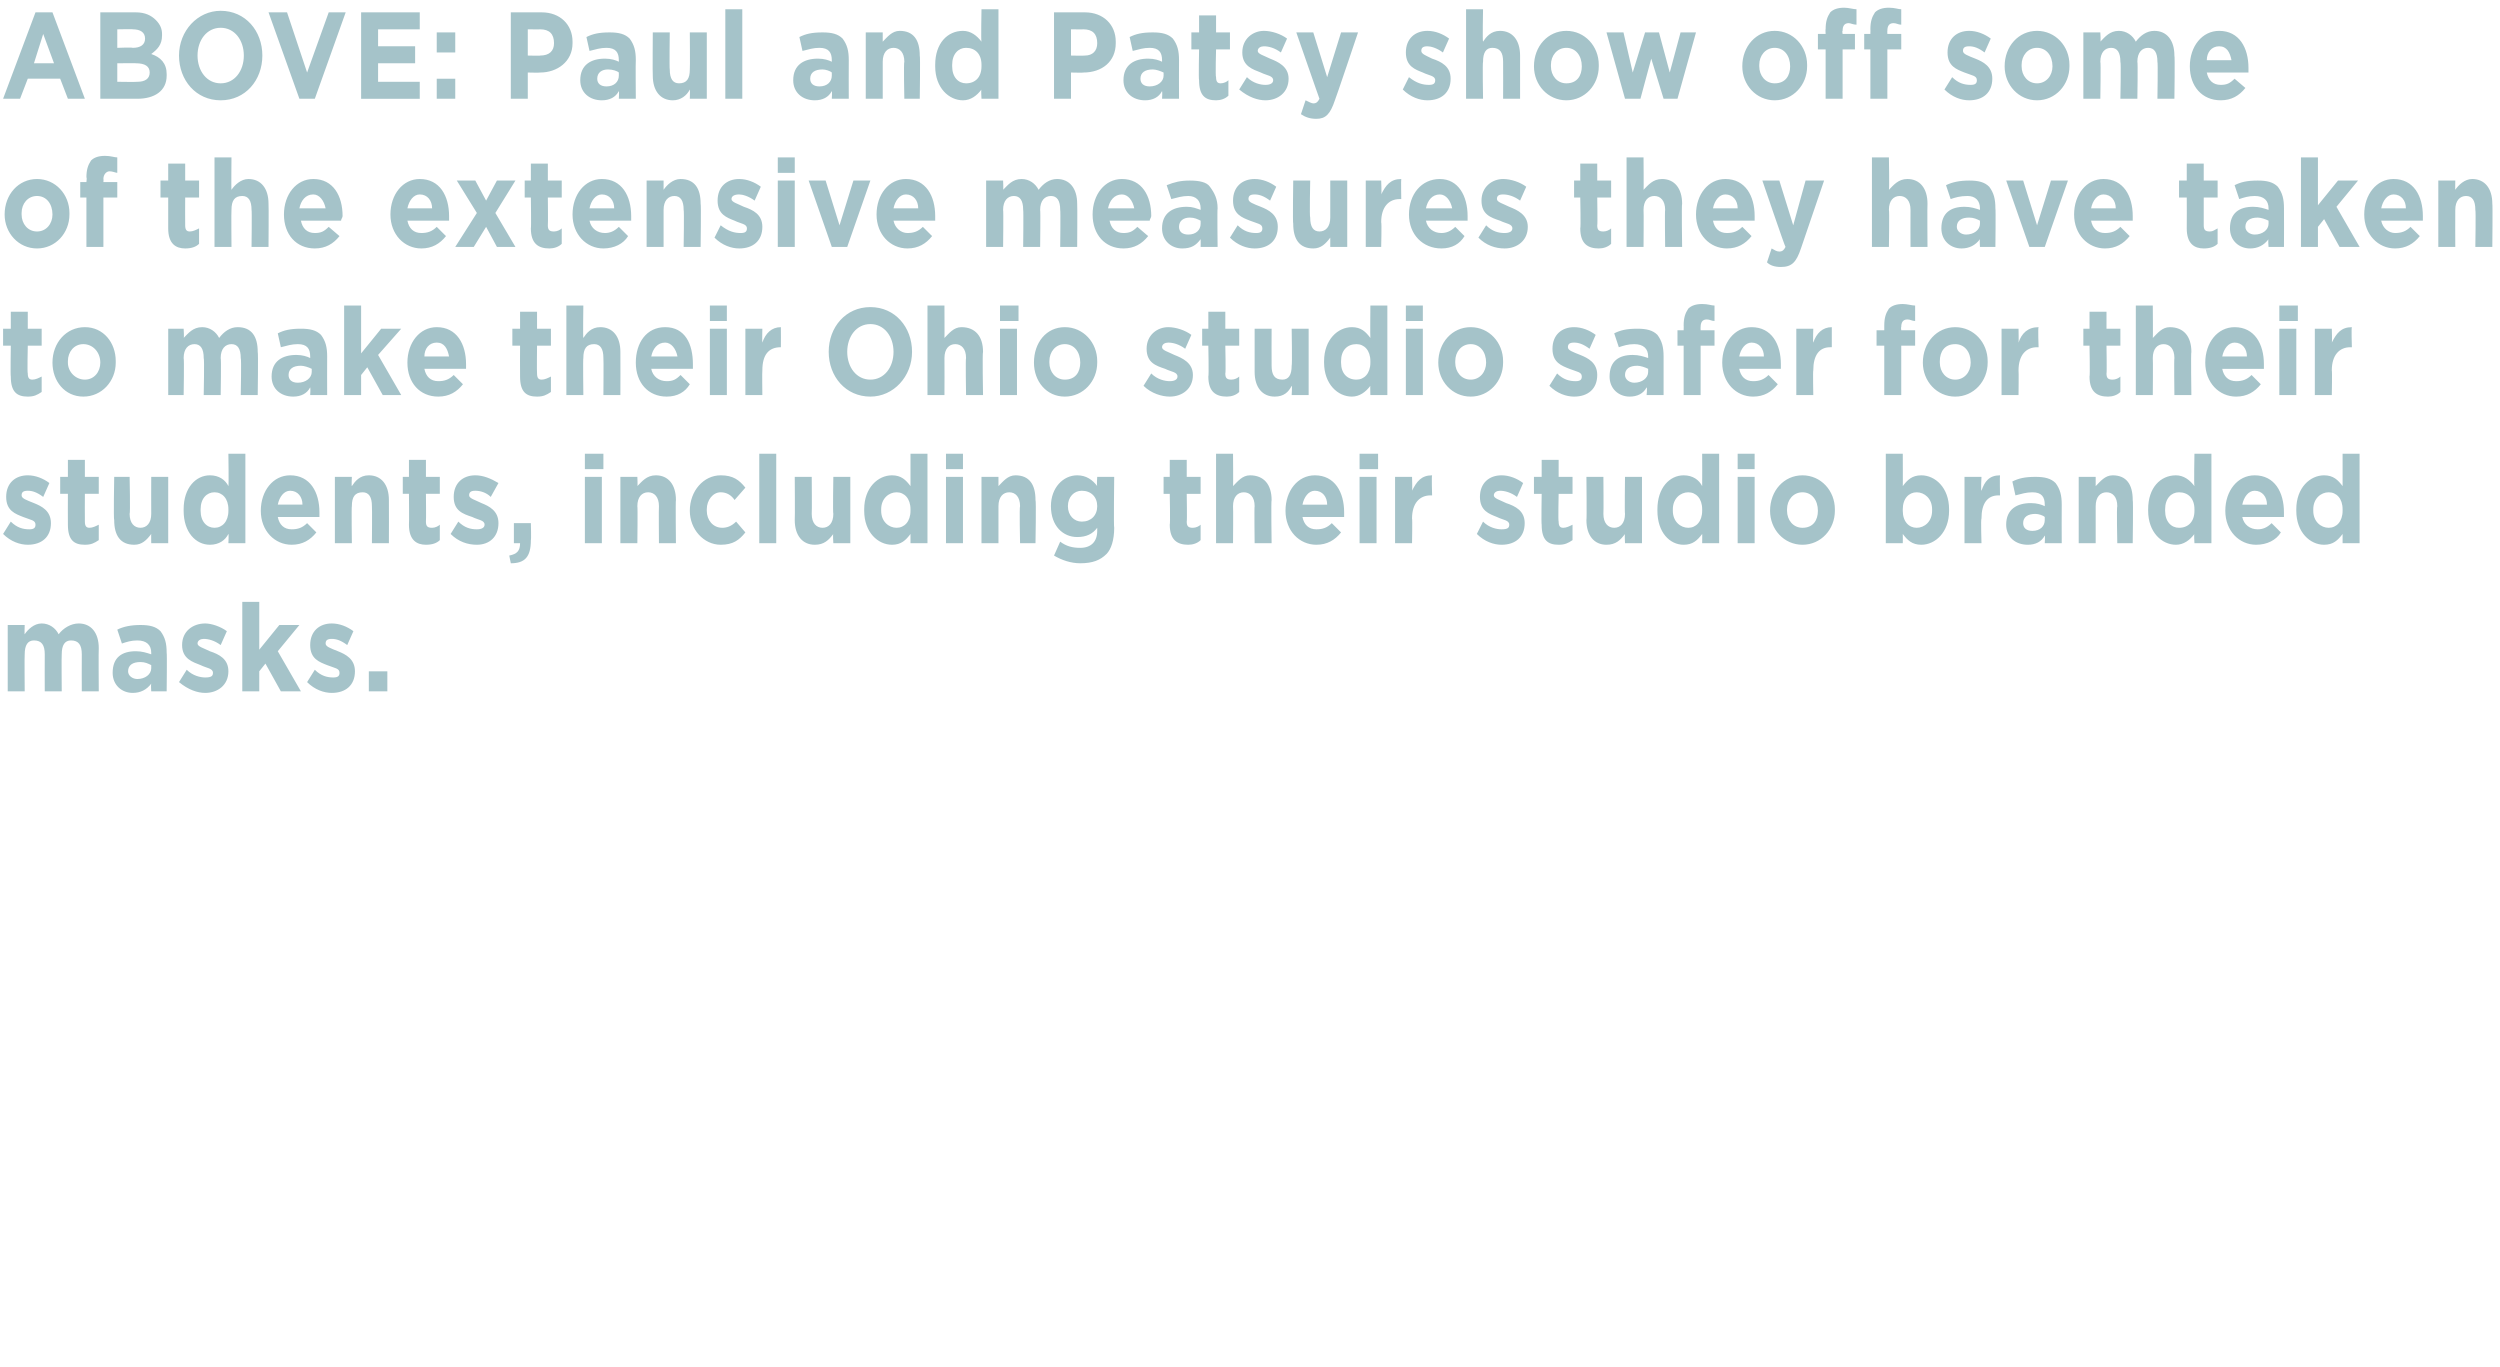 <svg xmlns="http://www.w3.org/2000/svg" version="1.1" width="162px" height="88.6px" viewBox="0 0 162 88.6"><desc>ABOVE: Paul and Patsy show off some of the extensive measures they have taken to make their Ohio studio safer for the</desc><defs/><g id="Polygon85589"><path d="m.5 40.5l1.1 0c0 0-.02.62 0 .6c.2-.3.6-.7 1.1-.7c.5 0 .9.3 1.1.7c.3-.4.8-.7 1.3-.7c.8 0 1.3.6 1.3 1.6c-.02.01 0 2.8 0 2.8l-1.1 0c0 0-.01-2.39 0-2.4c0-.6-.2-.9-.7-.9c-.4 0-.6.3-.6.9c-.02.01 0 2.4 0 2.4l-1.1 0c0 0-.01-2.39 0-2.4c0-.6-.2-.9-.7-.9c-.4 0-.6.3-.6.9c-.02.01 0 2.4 0 2.4l-1.1 0l0-4.3zm6.8 3.1c0 0 0 0 0 0c0-1 .6-1.4 1.5-1.4c.4 0 .7.1 1 .2c0 0 0-.1 0-.1c0-.5-.3-.8-.9-.8c-.4 0-.7.1-1 .2c0 0-.3-.9-.3-.9c.4-.2.9-.3 1.5-.3c.6 0 1 .1 1.3.4c.3.4.4.8.4 1.4c.03.01 0 2.5 0 2.5l-1 0c0 0-.03-.46 0-.5c-.3.4-.7.6-1.2.6c-.7 0-1.3-.5-1.3-1.3zm2.5-.3c0 0 0-.2 0-.2c-.2-.1-.4-.2-.7-.2c-.5 0-.8.2-.8.6c0 0 0 0 0 0c0 .3.3.5.6.5c.5 0 .9-.3.9-.7zm1.8.9c0 0 .5-.8.5-.8c.4.4.9.5 1.2.5c.4 0 .5-.1.5-.3c0 0 0 0 0 0c0-.3-.4-.3-.8-.5c-.5-.2-1.2-.4-1.2-1.3c0 0 0 0 0 0c0-.9.7-1.4 1.5-1.4c.4 0 1 .2 1.4.5c0 0-.4.9-.4.9c-.4-.3-.8-.4-1.1-.4c-.2 0-.4.1-.4.3c0 0 0 0 0 0c0 .2.4.3.8.5c.6.2 1.2.5 1.2 1.3c0 0 0 0 0 0c0 .9-.7 1.4-1.5 1.4c-.5 0-1.1-.2-1.7-.7zm4.1-5.2l1.1 0l0 3.1l1.3-1.6l1.3 0l-1.4 1.7l1.5 2.6l-1.3 0l-1-1.8l-.4.5l0 1.3l-1.1 0l0-5.8zm4.2 5.2c0 0 .5-.8.5-.8c.4.4.8.5 1.2.5c.3 0 .4-.1.4-.3c0 0 0 0 0 0c0-.3-.3-.3-.8-.5c-.5-.2-1.1-.4-1.1-1.3c0 0 0 0 0 0c0-.9.6-1.4 1.4-1.4c.5 0 1 .2 1.4.5c0 0-.4.9-.4.9c-.4-.3-.7-.4-1-.4c-.3 0-.4.1-.4.3c0 0 0 0 0 0c0 .2.3.3.8.5c.5.2 1.1.5 1.1 1.3c0 0 0 0 0 0c0 .9-.6 1.4-1.5 1.4c-.5 0-1.1-.2-1.6-.7zm4-.7l1.2 0l0 1.3l-1.2 0l0-1.3z" stroke="none" fill="#a5c3c9"/></g><g id="Polygon85588"><path d="m.2 34.6c0 0 .5-.8.5-.8c.4.4.8.5 1.2.5c.3 0 .4-.1.4-.3c0 0 0 0 0 0c0-.3-.3-.3-.8-.5c-.5-.2-1.1-.4-1.1-1.3c0 0 0 0 0 0c0-.9.6-1.4 1.4-1.4c.5 0 1 .2 1.4.5c0 0-.4.9-.4.9c-.4-.3-.7-.4-1-.4c-.3 0-.4.1-.4.3c0 0 0 0 0 0c0 .2.3.3.8.5c.5.2 1.1.5 1.1 1.3c0 0 0 0 0 0c0 .9-.6 1.4-1.5 1.4c-.5 0-1.1-.2-1.6-.7zm4.2-.6c-.01-.02 0-2 0-2l-.5 0l0-1.1l.5 0l0-1.1l1.1 0l0 1.1l.9 0l0 1.1l-.9 0c0 0-.01 1.78 0 1.8c0 .3.1.4.3.4c.2 0 .4-.1.6-.2c0 0 0 1 0 1c-.3.2-.5.3-.9.3c-.7 0-1.1-.3-1.1-1.3zm3-.3c-.05-.01 0-2.8 0-2.8l1 0c0 0 .05 2.4 0 2.4c0 .6.3.9.7.9c.4 0 .7-.3.7-.9c-.01 0 0-2.4 0-2.4l1.1 0l0 4.3l-1.1 0c0 0-.01-.61 0-.6c-.3.4-.6.7-1.1.7c-.9 0-1.3-.6-1.3-1.6zm4.5-.6c0 0 0-.1 0-.1c0-1.4.8-2.2 1.7-2.2c.6 0 1 .3 1.2.7c.03-.03 0-2.1 0-2.1l1.1 0l0 5.8l-1.1 0c0 0 .03-.62 0-.6c-.2.4-.6.7-1.2.7c-.9 0-1.7-.8-1.7-2.2zm2.9 0c0 0 0-.1 0-.1c0-.7-.4-1.1-.9-1.1c-.5 0-.9.4-.9 1.1c0 0 0 .1 0 .1c0 .7.4 1.1.9 1.1c.5 0 .9-.4.9-1.1zm2.1 0c0 0 0 0 0 0c0-1.3.8-2.3 1.9-2.3c1.3 0 1.9 1.1 1.9 2.4c0 .1 0 .2 0 .3c0 0-2.7 0-2.7 0c.1.5.4.8.9.8c.4 0 .7-.1 1-.4c0 0 .6.6.6.6c-.4.5-.9.8-1.6.8c-1.1 0-2-.9-2-2.2zm2.7-.4c0-.5-.3-.9-.8-.9c-.4 0-.7.4-.8.9c0 0 1.6 0 1.6 0zm2.1-1.8l1.1 0c0 0-.03.62 0 .6c.2-.3.5-.7 1.1-.7c.8 0 1.3.6 1.3 1.6c.01.02 0 2.8 0 2.8l-1.1 0c0 0 .02-2.39 0-2.4c0-.6-.2-.9-.6-.9c-.5 0-.7.3-.7.9c-.03.01 0 2.4 0 2.4l-1.1 0l0-4.3zm4.8 3.1c.02-.02 0-2 0-2l-.4 0l0-1.1l.4 0l0-1.1l1.1 0l0 1.1l.9 0l0 1.1l-.9 0c0 0 .02 1.78 0 1.8c0 .3.1.4.4.4c.2 0 .4-.1.5-.2c0 0 0 1 0 1c-.2.2-.5.3-.9.3c-.6 0-1.1-.3-1.1-1.3zm2.7.6c0 0 .5-.8.5-.8c.4.4.8.5 1.2.5c.3 0 .5-.1.5-.3c0 0 0 0 0 0c0-.3-.4-.3-.8-.5c-.6-.2-1.2-.4-1.2-1.3c0 0 0 0 0 0c0-.9.6-1.4 1.4-1.4c.5 0 1 .2 1.5.5c0 0-.5.9-.5.9c-.3-.3-.7-.4-1-.4c-.3 0-.4.1-.4.3c0 0 0 0 0 0c0 .2.4.3.8.5c.5.2 1.1.5 1.1 1.3c0 0 0 0 0 0c0 .9-.6 1.4-1.4 1.4c-.6 0-1.2-.2-1.7-.7zm3.8 1.4c.5-.1.7-.3.7-.8c.01 0-.4 0-.4 0l0-1.3l1.1 0c0 0 .03 1.1 0 1.1c0 1.1-.4 1.5-1.3 1.5c0 0-.1-.5-.1-.5zm4.9-6.6l1.2 0l0 1l-1.2 0l0-1zm0 1.5l1.1 0l0 4.3l-1.1 0l0-4.3zm2.3 0l1.1 0c0 0 .03.62 0 .6c.3-.3.6-.7 1.2-.7c.8 0 1.3.6 1.3 1.6c-.03.02 0 2.8 0 2.8l-1.1 0c0 0-.02-2.39 0-2.4c0-.6-.3-.9-.7-.9c-.4 0-.7.3-.7.9c.03.01 0 2.4 0 2.4l-1.1 0l0-4.3zm4.5 2.2c0 0 0 0 0 0c0-1.3.9-2.3 2-2.3c.8 0 1.2.3 1.6.8c0 0-.7.8-.7.8c-.2-.3-.5-.5-.9-.5c-.5 0-.9.5-.9 1.1c0 0 0 .1 0 .1c0 .6.4 1.1 1 1.1c.3 0 .6-.1.9-.4c0 0 .6.7.6.7c-.4.5-.8.8-1.6.8c-1.1 0-2-1-2-2.2zm4.5-3.7l1.1 0l0 5.8l-1.1 0l0-5.8zm2.3 4.3c.02-.01 0-2.8 0-2.8l1.1 0c0 0 .02 2.4 0 2.4c0 .6.3.9.7.9c.4 0 .7-.3.7-.9c-.04 0 0-2.4 0-2.4l1.1 0l0 4.3l-1.1 0c0 0-.04-.61 0-.6c-.3.4-.6.7-1.2.7c-.8 0-1.3-.6-1.3-1.6zm4.5-.6c0 0 0-.1 0-.1c0-1.4.9-2.2 1.8-2.2c.6 0 .9.3 1.2.7c0-.03 0-2.1 0-2.1l1.1 0l0 5.8l-1.1 0c0 0 0-.62 0-.6c-.3.4-.6.7-1.2.7c-.9 0-1.8-.8-1.8-2.2zm3 0c0 0 0-.1 0-.1c0-.7-.4-1.1-.9-1.1c-.5 0-1 .4-1 1.1c0 0 0 .1 0 .1c0 .7.5 1.1 1 1.1c.5 0 .9-.4.9-1.1zm2.3-3.7l1.1 0l0 1l-1.1 0l0-1zm0 1.5l1.1 0l0 4.3l-1.1 0l0-4.3zm2.3 0l1.1 0c0 0 0 .62 0 .6c.3-.3.6-.7 1.1-.7c.9 0 1.3.6 1.3 1.6c.05.02 0 2.8 0 2.8l-1 0c0 0-.05-2.39 0-2.4c0-.6-.3-.9-.7-.9c-.4 0-.7.3-.7.9c0 .01 0 2.4 0 2.4l-1.1 0l0-4.3zm4.7 5.1c0 0 .4-.9.4-.9c.4.3.8.4 1.3.4c.7 0 1.1-.4 1.1-1.1c0 0 0-.2 0-.2c-.3.4-.7.6-1.3.6c-.9 0-1.7-.7-1.7-2c0 0 0 0 0 0c0-1.2.8-2 1.7-2c.6 0 1 .3 1.3.7c-.04-.03 0-.6 0-.6l1.1 0c0 0-.04 3.33 0 3.3c0 .8-.2 1.4-.5 1.7c-.4.4-.9.6-1.7.6c-.6 0-1.2-.2-1.7-.5zm2.8-3.2c0 0 0 0 0 0c0-.6-.4-1-1-1c-.5 0-.9.4-.9 1c0 0 0 0 0 0c0 .6.4 1 .9 1c.6 0 1-.4 1-1zm4.7 1.2c.04-.02 0-2 0-2l-.4 0l0-1.1l.4 0l0-1.1l1.1 0l0 1.1l.9 0l0 1.1l-.9 0c0 0 .03 1.78 0 1.8c0 .3.1.4.4.4c.2 0 .4-.1.5-.2c0 0 0 1 0 1c-.2.2-.5.3-.8.3c-.7 0-1.2-.3-1.2-1.3zm3-4.6l1.1 0c0 0 .02 2.12 0 2.1c.3-.3.6-.7 1.1-.7c.9 0 1.4.6 1.4 1.6c-.04.02 0 2.8 0 2.8l-1.1 0c0 0-.03-2.39 0-2.4c0-.6-.3-.9-.7-.9c-.4 0-.7.3-.7.9c.02.01 0 2.4 0 2.4l-1.1 0l0-5.8zm4.5 3.7c0 0 0 0 0 0c0-1.3.8-2.3 1.9-2.3c1.3 0 1.9 1.1 1.9 2.4c0 .1 0 .2 0 .3c0 0-2.7 0-2.7 0c.1.5.4.8.9.8c.4 0 .7-.1 1-.4c0 0 .6.6.6.6c-.4.5-.9.8-1.6.8c-1.1 0-2-.9-2-2.2zm2.7-.4c0-.5-.3-.9-.8-.9c-.4 0-.7.4-.8.9c0 0 1.6 0 1.6 0zm2.1-3.3l1.2 0l0 1l-1.2 0l0-1zm0 1.5l1.1 0l0 4.3l-1.1 0l0-4.3zm2.3 0l1.1 0c0 0 .03.88 0 .9c.3-.6.6-1 1.3-1c-.04.03 0 1.3 0 1.3c0 0-.1 0-.1 0c-.7 0-1.2.5-1.2 1.5c.03.02 0 1.6 0 1.6l-1.1 0l0-4.3zm5.3 3.7c0 0 .4-.8.4-.8c.4.4.9.5 1.2.5c.4 0 .5-.1.5-.3c0 0 0 0 0 0c0-.3-.4-.3-.8-.5c-.5-.2-1.1-.4-1.1-1.3c0 0 0 0 0 0c0-.9.6-1.4 1.4-1.4c.5 0 1 .2 1.4.5c0 0-.4.9-.4.9c-.4-.3-.8-.4-1.1-.4c-.2 0-.4.1-.4.3c0 0 0 0 0 0c0 .2.4.3.8.5c.6.2 1.2.5 1.2 1.3c0 0 0 0 0 0c0 .9-.6 1.4-1.5 1.4c-.5 0-1.1-.2-1.6-.7zm4.2-.6c-.03-.02 0-2 0-2l-.5 0l0-1.1l.5 0l0-1.1l1.1 0l0 1.1l.9 0l0 1.1l-.9 0c0 0-.04 1.78 0 1.8c0 .3.1.4.3.4c.2 0 .4-.1.6-.2c0 0 0 1 0 1c-.3.2-.5.3-.9.3c-.7 0-1.1-.3-1.1-1.3zm2.9-.3c.03-.01 0-2.8 0-2.8l1.1 0c0 0 .02 2.4 0 2.4c0 .6.3.9.7.9c.4 0 .7-.3.7-.9c-.03 0 0-2.4 0-2.4l1.1 0l0 4.3l-1.1 0c0 0-.03-.61 0-.6c-.3.4-.6.7-1.2.7c-.8 0-1.3-.6-1.3-1.6zm4.6-.6c0 0 0-.1 0-.1c0-1.4.8-2.2 1.7-2.2c.6 0 1 .3 1.2.7c.01-.03 0-2.1 0-2.1l1.1 0l0 5.8l-1.1 0c0 0 .01-.62 0-.6c-.3.4-.6.7-1.2.7c-.9 0-1.7-.8-1.7-2.2zm2.9 0c0 0 0-.1 0-.1c0-.7-.4-1.1-.9-1.1c-.5 0-1 .4-1 1.1c0 0 0 .1 0 .1c0 .7.5 1.1 1 1.1c.5 0 .9-.4.9-1.1zm2.3-3.7l1.1 0l0 1l-1.1 0l0-1zm0 1.5l1.1 0l0 4.3l-1.1 0l0-4.3zm2.1 2.2c0 0 0 0 0 0c0-1.3.9-2.3 2.1-2.3c1.2 0 2.1 1 2.1 2.2c0 0 0 .1 0 .1c0 1.2-.9 2.2-2.1 2.2c-1.2 0-2.1-1-2.1-2.2zm3.1 0c0 0 0 0 0 0c0-.7-.4-1.2-1-1.2c-.6 0-1 .5-1 1.1c0 0 0 .1 0 .1c0 .6.4 1.1 1 1.1c.7 0 1-.5 1-1.1zm5.5 1.5c.01.04 0 .6 0 .6l-1.1 0l0-5.8l1.1 0c0 0 .01 2.13 0 2.1c.3-.4.6-.7 1.2-.7c.9 0 1.8.8 1.8 2.2c0 0 0 .1 0 .1c0 1.4-.9 2.2-1.8 2.2c-.6 0-.9-.3-1.2-.7zm1.9-1.5c0 0 0-.1 0-.1c0-.7-.5-1.1-1-1.1c-.5 0-.9.4-.9 1.1c0 0 0 .1 0 .1c0 .7.4 1.1.9 1.1c.5 0 1-.4 1-1.1zm2.1-2.2l1.1 0c0 0-.05.88 0 .9c.2-.6.5-1 1.2-1c-.02.03 0 1.3 0 1.3c0 0-.08 0-.1 0c-.7 0-1.1.5-1.1 1.5c-.05.02 0 1.6 0 1.6l-1.1 0l0-4.3zm2.7 3.1c0 0 0 0 0 0c0-1 .7-1.4 1.6-1.4c.4 0 .7.1.9.2c0 0 0-.1 0-.1c0-.5-.2-.8-.8-.8c-.4 0-.7.1-1.1.2c0 0-.2-.9-.2-.9c.4-.2.8-.3 1.5-.3c.6 0 1 .1 1.3.4c.3.4.4.8.4 1.4c-.01.01 0 2.5 0 2.5l-1.1 0c0 0 .03-.46 0-.5c-.2.4-.6.6-1.1.6c-.8 0-1.4-.5-1.4-1.3zm2.5-.3c0 0 0-.2 0-.2c-.1-.1-.4-.2-.6-.2c-.5 0-.8.2-.8.6c0 0 0 0 0 0c0 .3.2.5.6.5c.5 0 .8-.3.8-.7zm2.2-2.8l1.1 0c0 0 0 .62 0 .6c.3-.3.6-.7 1.1-.7c.9 0 1.3.6 1.3 1.6c.04.02 0 2.8 0 2.8l-1 0c0 0-.05-2.39 0-2.4c0-.6-.3-.9-.7-.9c-.4 0-.7.3-.7.9c0 .01 0 2.4 0 2.4l-1.1 0l0-4.3zm4.5 2.2c0 0 0-.1 0-.1c0-1.4.8-2.2 1.8-2.2c.5 0 .9.3 1.2.7c-.04-.03 0-2.1 0-2.1l1.1 0l0 5.8l-1.1 0c0 0-.04-.62 0-.6c-.3.4-.7.7-1.2.7c-.9 0-1.8-.8-1.8-2.2zm3 0c0 0 0-.1 0-.1c0-.7-.4-1.1-1-1.1c-.5 0-.9.4-.9 1.1c0 0 0 .1 0 .1c0 .7.4 1.1.9 1.1c.6 0 1-.4 1-1.1zm2 0c0 0 0 0 0 0c0-1.3.8-2.3 1.9-2.3c1.3 0 1.9 1.1 1.9 2.4c0 .1 0 .2 0 .3c0 0-2.7 0-2.7 0c.1.5.5.8 1 .8c.3 0 .6-.1.9-.4c0 0 .6.6.6.6c-.3.5-.9.8-1.6.8c-1.1 0-2-.9-2-2.2zm2.7-.4c0-.5-.3-.9-.8-.9c-.4 0-.7.4-.8.9c0 0 1.6 0 1.6 0zm1.9.4c0 0 0-.1 0-.1c0-1.4.9-2.2 1.8-2.2c.6 0 .9.3 1.2.7c0-.03 0-2.1 0-2.1l1.1 0l0 5.8l-1.1 0c0 0 0-.62 0-.6c-.3.4-.6.7-1.2.7c-.9 0-1.8-.8-1.8-2.2zm3 0c0 0 0-.1 0-.1c0-.7-.4-1.1-.9-1.1c-.5 0-1 .4-1 1.1c0 0 0 .1 0 .1c0 .7.5 1.1 1 1.1c.5 0 .9-.4.9-1.1z" stroke="none" fill="#a5c3c9"/></g><g id="Polygon85587"><path d="m.7 24.4c-.03-.02 0-2 0-2l-.5 0l0-1.1l.5 0l0-1.1l1.1 0l0 1.1l.9 0l0 1.1l-.9 0c0 0-.04 1.78 0 1.8c0 .3.1.4.3.4c.2 0 .4-.1.6-.2c0 0 0 1 0 1c-.3.2-.5.3-.9.3c-.7 0-1.1-.3-1.1-1.3zm2.7-.9c0 0 0 0 0 0c0-1.3.9-2.3 2.1-2.3c1.2 0 2 1 2 2.2c0 0 0 .1 0 .1c0 1.2-.9 2.2-2.1 2.2c-1.2 0-2-1-2-2.2zm3.1 0c0 0 0 0 0 0c0-.7-.5-1.2-1.1-1.2c-.6 0-1 .5-1 1.1c0 0 0 .1 0 .1c0 .6.5 1.1 1.1 1.1c.6 0 1-.5 1-1.1zm4.4-2.2l1 0c0 0 .04.62 0 .6c.3-.3.6-.7 1.2-.7c.5 0 .9.3 1.1.7c.3-.4.7-.7 1.2-.7c.9 0 1.3.6 1.3 1.6c.04.01 0 2.8 0 2.8l-1.1 0c0 0 .05-2.39 0-2.4c0-.6-.2-.9-.6-.9c-.4 0-.7.3-.7.9c.04.01 0 2.4 0 2.4l-1.1 0c0 0 .05-2.39 0-2.4c0-.6-.2-.9-.6-.9c-.4 0-.7.3-.7.9c.04.01 0 2.4 0 2.4l-1 0l0-4.3zm6.7 3.1c0 0 0 0 0 0c0-1 .7-1.4 1.6-1.4c.4 0 .7.1.9.2c0 0 0-.1 0-.1c0-.5-.2-.8-.8-.8c-.4 0-.7.1-1.1.2c0 0-.2-.9-.2-.9c.4-.2.8-.3 1.5-.3c.6 0 1 .1 1.3.4c.3.4.4.8.4 1.4c-.01.01 0 2.5 0 2.5l-1.1 0c0 0 .03-.46 0-.5c-.2.4-.6.6-1.1.6c-.8 0-1.4-.5-1.4-1.3zm2.6-.3c0 0 0-.2 0-.2c-.2-.1-.5-.2-.7-.2c-.5 0-.8.2-.8.6c0 0 0 0 0 0c0 .3.2.5.6.5c.5 0 .9-.3.9-.7zm2.1-4.3l1.1 0l0 3.1l1.3-1.6l1.3 0l-1.5 1.7l1.5 2.6l-1.2 0l-1-1.8l-.4.5l0 1.3l-1.1 0l0-5.8zm4.1 3.7c0 0 0 0 0 0c0-1.3.8-2.3 1.9-2.3c1.3 0 1.9 1.1 1.9 2.4c0 .1 0 .2 0 .3c0 0-2.7 0-2.7 0c.1.5.4.8.9.8c.4 0 .7-.1 1-.4c0 0 .6.6.6.6c-.4.5-.9.8-1.6.8c-1.2 0-2-.9-2-2.2zm2.7-.4c-.1-.5-.3-.9-.8-.9c-.5 0-.8.4-.8.9c0 0 1.6 0 1.6 0zm4.6 1.3c-.01-.02 0-2 0-2l-.5 0l0-1.1l.5 0l0-1.1l1.1 0l0 1.1l.9 0l0 1.1l-.9 0c0 0-.02 1.78 0 1.8c0 .3.1.4.3.4c.2 0 .4-.1.6-.2c0 0 0 1 0 1c-.3.2-.5.3-.9.3c-.7 0-1.1-.3-1.1-1.3zm3-4.6l1.1 0c0 0-.03 2.12 0 2.1c.2-.3.5-.7 1.1-.7c.8 0 1.3.6 1.3 1.6c.01.02 0 2.8 0 2.8l-1.1 0c0 0 .02-2.39 0-2.4c0-.6-.2-.9-.6-.9c-.5 0-.7.3-.7.9c-.03.01 0 2.4 0 2.4l-1.1 0l0-5.8zm4.5 3.7c0 0 0 0 0 0c0-1.3.7-2.3 1.9-2.3c1.3 0 1.8 1.1 1.8 2.4c0 .1 0 .2 0 .3c0 0-2.7 0-2.7 0c.1.5.5.8 1 .8c.4 0 .6-.1.9-.4c0 0 .6.6.6.6c-.3.5-.8.8-1.5.8c-1.2 0-2-.9-2-2.2zm2.7-.4c-.1-.5-.4-.9-.8-.9c-.5 0-.8.4-.9.9c0 0 1.7 0 1.7 0zm2.1-3.3l1.1 0l0 1l-1.1 0l0-1zm0 1.5l1.1 0l0 4.3l-1.1 0l0-4.3zm2.3 0l1.1 0c0 0-.02.88 0 .9c.2-.6.6-1 1.2-1c.01.03 0 1.3 0 1.3c0 0-.04 0 0 0c-.8 0-1.2.5-1.2 1.5c-.02.02 0 1.6 0 1.6l-1.1 0l0-4.3zm5.4 1.5c0 0 0 0 0 0c0-1.6 1.1-2.9 2.7-2.9c1.6 0 2.7 1.3 2.7 2.9c0 0 0 0 0 0c0 1.6-1.2 2.9-2.7 2.9c-1.6 0-2.7-1.3-2.7-2.9zm4.2 0c0 0 0 0 0 0c0-1-.6-1.8-1.5-1.8c-.9 0-1.5.8-1.5 1.8c0 0 0 0 0 0c0 1 .6 1.8 1.5 1.8c.9 0 1.5-.8 1.5-1.8zm2.2-3l1.1 0c0 0 .01 2.12 0 2.1c.3-.3.6-.7 1.1-.7c.9 0 1.4.6 1.4 1.6c-.05.02 0 2.8 0 2.8l-1.1 0c0 0-.04-2.39 0-2.4c0-.6-.3-.9-.7-.9c-.4 0-.7.3-.7.9c.01.01 0 2.4 0 2.4l-1.1 0l0-5.8zm4.7 0l1.2 0l0 1l-1.2 0l0-1zm0 1.5l1.1 0l0 4.3l-1.1 0l0-4.3zm2.2 2.2c0 0 0 0 0 0c0-1.3.8-2.3 2-2.3c1.2 0 2.1 1 2.1 2.2c0 0 0 .1 0 .1c0 1.2-.9 2.2-2.1 2.2c-1.2 0-2-1-2-2.2zm3 0c0 0 0 0 0 0c0-.7-.4-1.2-1-1.2c-.6 0-1 .5-1 1.1c0 0 0 .1 0 .1c0 .6.4 1.1 1 1.1c.7 0 1-.5 1-1.1zm4.1 1.5c0 0 .5-.8.5-.8c.4.4.9.5 1.2.5c.3 0 .5-.1.5-.3c0 0 0 0 0 0c0-.3-.4-.3-.8-.5c-.6-.2-1.2-.4-1.2-1.3c0 0 0 0 0 0c0-.9.7-1.4 1.4-1.4c.5 0 1.1.2 1.5.5c0 0-.4.9-.4.9c-.4-.3-.8-.4-1.1-.4c-.2 0-.4.1-.4.3c0 0 0 0 0 0c0 .2.4.3.8.5c.5.2 1.2.5 1.2 1.3c0 0 0 0 0 0c0 .9-.7 1.4-1.5 1.4c-.5 0-1.2-.2-1.7-.7zm4.2-.6c.04-.02 0-2 0-2l-.4 0l0-1.1l.4 0l0-1.1l1.1 0l0 1.1l.9 0l0 1.1l-.9 0c0 0 .04 1.78 0 1.8c0 .3.1.4.4.4c.2 0 .4-.1.5-.2c0 0 0 1 0 1c-.2.2-.5.3-.8.3c-.7 0-1.2-.3-1.2-1.3zm3-.3c0-.01 0-2.8 0-2.8l1.1 0c0 0-.01 2.4 0 2.4c0 .6.2.9.7.9c.4 0 .6-.3.6-.9c.04 0 0-2.4 0-2.4l1.1 0l0 4.3l-1.1 0c0 0 .04-.61 0-.6c-.2.4-.5.7-1.1.7c-.8 0-1.3-.6-1.3-1.6zm4.5-.6c0 0 0-.1 0-.1c0-1.4.9-2.2 1.8-2.2c.6 0 .9.3 1.2.7c-.02-.03 0-2.1 0-2.1l1.1 0l0 5.8l-1.1 0c0 0-.02-.62 0-.6c-.3.4-.7.7-1.2.7c-.9 0-1.8-.8-1.8-2.2zm3 0c0 0 0-.1 0-.1c0-.7-.4-1.1-.9-1.1c-.6 0-1 .4-1 1.1c0 0 0 .1 0 .1c0 .7.4 1.1 1 1.1c.5 0 .9-.4.9-1.1zm2.3-3.7l1.1 0l0 1l-1.1 0l0-1zm0 1.5l1.1 0l0 4.3l-1.1 0l0-4.3zm2.1 2.2c0 0 0 0 0 0c0-1.3.9-2.3 2.1-2.3c1.2 0 2.1 1 2.1 2.2c0 0 0 .1 0 .1c0 1.2-.9 2.2-2.1 2.2c-1.2 0-2.1-1-2.1-2.2zm3.1 0c0 0 0 0 0 0c0-.7-.4-1.2-1-1.2c-.6 0-1 .5-1 1.1c0 0 0 .1 0 .1c0 .6.4 1.1 1 1.1c.6 0 1-.5 1-1.1zm4.1 1.5c0 0 .5-.8.5-.8c.4.4.8.5 1.2.5c.3 0 .4-.1.4-.3c0 0 0 0 0 0c0-.3-.3-.3-.8-.5c-.5-.2-1.1-.4-1.1-1.3c0 0 0 0 0 0c0-.9.6-1.4 1.4-1.4c.5 0 1 .2 1.4.5c0 0-.4.9-.4.9c-.4-.3-.7-.4-1-.4c-.3 0-.4.1-.4.3c0 0 0 0 0 0c0 .2.3.3.8.5c.5.2 1.1.5 1.1 1.3c0 0 0 0 0 0c0 .9-.6 1.4-1.5 1.4c-.5 0-1.1-.2-1.6-.7zm3.9-.6c0 0 0 0 0 0c0-1 .6-1.4 1.5-1.4c.4 0 .7.1 1 .2c0 0 0-.1 0-.1c0-.5-.3-.8-.9-.8c-.4 0-.7.1-1 .2c0 0-.3-.9-.3-.9c.4-.2.8-.3 1.5-.3c.6 0 1 .1 1.3.4c.3.4.4.8.4 1.4c0 .01 0 2.5 0 2.5l-1.1 0c0 0 .05-.46 0-.5c-.2.4-.6.6-1.1.6c-.7 0-1.3-.5-1.3-1.3zm2.5-.3c0 0 0-.2 0-.2c-.2-.1-.5-.2-.7-.2c-.5 0-.8.2-.8.6c0 0 0 0 0 0c0 .3.3.5.6.5c.5 0 .9-.3.9-.7zm2.3-1.7l-.4 0l0-1l.4 0c0 0 .01-.32 0-.3c0-.5.1-.8.3-1.1c.2-.2.5-.3.9-.3c.4 0 .6.1.8.1c0 0 0 1 0 1c-.2 0-.3-.1-.5-.1c-.3 0-.4.2-.4.5c-.01-.01 0 .2 0 .2l.9 0l0 1l-.9 0l0 3.2l-1.1 0l0-3.2zm2.5 1.1c0 0 0 0 0 0c0-1.3.8-2.3 1.9-2.3c1.3 0 1.9 1.1 1.9 2.4c0 .1 0 .2 0 .3c0 0-2.7 0-2.7 0c.1.5.4.8.9.8c.4 0 .7-.1 1-.4c0 0 .6.6.6.6c-.4.5-.9.8-1.6.8c-1.1 0-2-.9-2-2.2zm2.7-.4c0-.5-.3-.9-.8-.9c-.4 0-.7.4-.8.9c0 0 1.6 0 1.6 0zm2.1-1.8l1.1 0c0 0-.03.88 0 .9c.2-.6.6-1 1.2-1c0 .03 0 1.3 0 1.3c0 0-.05 0-.1 0c-.7 0-1.1.5-1.1 1.5c-.03.02 0 1.6 0 1.6l-1.1 0l0-4.3zm5.7 1.1l-.5 0l0-1l.5 0c0 0 0-.32 0-.3c0-.5.1-.8.3-1.1c.2-.2.5-.3.9-.3c.3 0 .6.1.8.1c0 0 0 1 0 1c-.2 0-.3-.1-.5-.1c-.3 0-.4.2-.4.5c-.03-.01 0 .2 0 .2l.9 0l0 1l-.9 0l0 3.2l-1.1 0l0-3.2zm2.5 1.1c0 0 0 0 0 0c0-1.3.9-2.3 2.1-2.3c1.2 0 2.1 1 2.1 2.2c0 0 0 .1 0 .1c0 1.2-.9 2.2-2.1 2.2c-1.2 0-2.1-1-2.1-2.2zm3.1 0c0 0 0 0 0 0c0-.7-.4-1.2-1-1.2c-.7 0-1 .5-1 1.1c0 0 0 .1 0 .1c0 .6.4 1.1 1 1.1c.6 0 1-.5 1-1.1zm2-2.2l1.1 0c0 0 .02.88 0 .9c.2-.6.6-1 1.3-1c-.05.03 0 1.3 0 1.3c0 0-.11 0-.1 0c-.7 0-1.2.5-1.2 1.5c.02.02 0 1.6 0 1.6l-1.1 0l0-4.3zm5.7 3.1c.04-.02 0-2 0-2l-.4 0l0-1.1l.4 0l0-1.1l1.1 0l0 1.1l.9 0l0 1.1l-.9 0c0 0 .03 1.78 0 1.8c0 .3.1.4.4.4c.2 0 .4-.1.5-.2c0 0 0 1 0 1c-.2.2-.5.3-.8.3c-.7 0-1.2-.3-1.2-1.3zm3-4.6l1.1 0c0 0 .02 2.12 0 2.1c.3-.3.6-.7 1.1-.7c.9 0 1.4.6 1.4 1.6c-.04.02 0 2.8 0 2.8l-1.1 0c0 0-.03-2.39 0-2.4c0-.6-.3-.9-.7-.9c-.4 0-.7.3-.7.9c.02.01 0 2.4 0 2.4l-1.1 0l0-5.8zm4.5 3.7c0 0 0 0 0 0c0-1.3.8-2.3 1.9-2.3c1.3 0 1.9 1.1 1.9 2.4c0 .1 0 .2 0 .3c0 0-2.7 0-2.7 0c.1.5.4.8.9.8c.4 0 .7-.1 1-.4c0 0 .6.6.6.6c-.4.5-.9.8-1.6.8c-1.1 0-2-.9-2-2.2zm2.7-.4c0-.5-.3-.9-.8-.9c-.4 0-.7.4-.8.9c0 0 1.6 0 1.6 0zm2.1-3.3l1.2 0l0 1l-1.2 0l0-1zm0 1.5l1.1 0l0 4.3l-1.1 0l0-4.3zm2.3 0l1.1 0c0 0 .03.88 0 .9c.3-.6.6-1 1.3-1c-.04.03 0 1.3 0 1.3c0 0-.09 0-.1 0c-.7 0-1.2.5-1.2 1.5c.03.02 0 1.6 0 1.6l-1.1 0l0-4.3z" stroke="none" fill="#a5c3c9"/></g><g id="Polygon85586"><path d="m.3 13.9c0 0 0 0 0 0c0-1.3.9-2.3 2.1-2.3c1.2 0 2.1 1 2.1 2.2c0 0 0 .1 0 .1c0 1.2-.9 2.2-2.1 2.2c-1.2 0-2.1-1-2.1-2.2zm3.1 0c0 0 0 0 0 0c0-.7-.4-1.2-1-1.2c-.6 0-1 .5-1 1.1c0 0 0 .1 0 .1c0 .6.4 1.1 1 1.1c.6 0 1-.5 1-1.1zm2.2-1.1l-.4 0l0-1l.4 0c0 0 .04-.32 0-.3c0-.5.1-.8.3-1.1c.2-.2.5-.3.9-.3c.4 0 .6.1.8.1c0 0 0 1 0 1c-.1 0-.3-.1-.5-.1c-.2 0-.4.2-.4.5c.02-.01 0 .2 0 .2l.9 0l0 1l-.9 0l0 3.2l-1.1 0l0-3.2zm5.3 2c0-.02 0-2 0-2l-.5 0l0-1.1l.5 0l0-1.1l1.1 0l0 1.1l.9 0l0 1.1l-.9 0c0 0-.01 1.78 0 1.8c0 .3.1.4.3.4c.2 0 .4-.1.6-.2c0 0 0 1 0 1c-.2.2-.5.3-.9.3c-.6 0-1.1-.3-1.1-1.3zm3-4.6l1.1 0c0 0-.02 2.12 0 2.1c.2-.3.6-.7 1.1-.7c.8 0 1.3.6 1.3 1.6c.02.02 0 2.8 0 2.8l-1.1 0c0 0 .03-2.39 0-2.4c0-.6-.2-.9-.6-.9c-.5 0-.7.3-.7.9c-.02.01 0 2.4 0 2.4l-1.1 0l0-5.8zm4.5 3.7c0 0 0 0 0 0c0-1.3.8-2.3 1.9-2.3c1.3 0 1.9 1.1 1.9 2.4c0 .1-.1.2-.1.3c0 0-2.6 0-2.6 0c.1.5.4.8.9.8c.4 0 .6-.1.9-.4c0 0 .7.6.7.6c-.4.5-.9.8-1.6.8c-1.2 0-2-.9-2-2.2zm2.7-.4c-.1-.5-.4-.9-.8-.9c-.5 0-.8.4-.9.9c0 0 1.7 0 1.7 0zm4.2.4c0 0 0 0 0 0c0-1.3.8-2.3 1.9-2.3c1.3 0 1.9 1.1 1.9 2.4c0 .1 0 .2 0 .3c0 0-2.7 0-2.7 0c.1.5.4.8.9.8c.4 0 .7-.1 1-.4c0 0 .6.6.6.6c-.4.5-.9.8-1.6.8c-1.1 0-2-.9-2-2.2zm2.7-.4c0-.5-.3-.9-.8-.9c-.4 0-.7.4-.8.9c0 0 1.6 0 1.6 0zm3.5-.5l.7-1.3l1.2 0l-1.3 2.1l1.3 2.2l-1.2 0l-.7-1.3l-.8 1.3l-1.2 0l1.4-2.2l-1.3-2.1l1.2 0l.7 1.3zm2.9 1.8c.03-.02 0-2 0-2l-.4 0l0-1.1l.4 0l0-1.1l1.1 0l0 1.1l.9 0l0 1.1l-.9 0c0 0 .02 1.78 0 1.8c0 .3.1.4.4.4c.2 0 .4-.1.5-.2c0 0 0 1 0 1c-.2.2-.5.3-.8.3c-.7 0-1.2-.3-1.2-1.3zm2.7-.9c0 0 0 0 0 0c0-1.3.8-2.3 1.9-2.3c1.3 0 1.9 1.1 1.9 2.4c0 .1 0 .2 0 .3c0 0-2.7 0-2.7 0c.1.5.5.8 1 .8c.3 0 .6-.1.9-.4c0 0 .6.6.6.6c-.3.5-.9.8-1.6.8c-1.1 0-2-.9-2-2.2zm2.7-.4c0-.5-.3-.9-.8-.9c-.4 0-.7.4-.8.9c0 0 1.6 0 1.6 0zm2.1-1.8l1.1 0c0 0 0 .62 0 .6c.2-.3.6-.7 1.1-.7c.9 0 1.3.6 1.3 1.6c.04.02 0 2.8 0 2.8l-1.1 0c0 0 .04-2.39 0-2.4c0-.6-.2-.9-.6-.9c-.4 0-.7.3-.7.9c0 .01 0 2.4 0 2.4l-1.1 0l0-4.3zm4.4 3.7c0 0 .4-.8.4-.8c.5.4.9.5 1.3.5c.3 0 .4-.1.4-.3c0 0 0 0 0 0c0-.3-.4-.3-.8-.5c-.5-.2-1.1-.4-1.1-1.3c0 0 0 0 0 0c0-.9.6-1.4 1.4-1.4c.5 0 1 .2 1.4.5c0 0-.4.9-.4.9c-.4-.3-.8-.4-1-.4c-.3 0-.5.1-.5.3c0 0 0 0 0 0c0 .2.4.3.8.5c.6.2 1.2.5 1.2 1.3c0 0 0 0 0 0c0 .9-.6 1.4-1.5 1.4c-.5 0-1.1-.2-1.6-.7zm4.1-5.2l1.1 0l0 1l-1.1 0l0-1zm0 1.5l1.1 0l0 4.3l-1.1 0l0-4.3zm2 0l1.1 0l.9 2.9l.9-2.9l1.1 0l-1.5 4.3l-1 0l-1.5-4.3zm4.4 2.2c0 0 0 0 0 0c0-1.3.8-2.3 1.9-2.3c1.3 0 1.9 1.1 1.9 2.4c0 .1 0 .2 0 .3c0 0-2.7 0-2.7 0c.1.5.5.8.9.8c.4 0 .7-.1 1-.4c0 0 .6.6.6.6c-.4.5-.9.8-1.6.8c-1.1 0-2-.9-2-2.2zm2.7-.4c0-.5-.3-.9-.8-.9c-.4 0-.7.4-.8.9c0 0 1.6 0 1.6 0zm4.4-1.8l1.1 0c0 0 .03.62 0 .6c.3-.3.6-.7 1.2-.7c.5 0 .9.3 1.1.7c.3-.4.7-.7 1.2-.7c.8 0 1.3.6 1.3 1.6c.02.01 0 2.8 0 2.8l-1.1 0c0 0 .03-2.39 0-2.4c0-.6-.2-.9-.6-.9c-.4 0-.7.3-.7.9c.03.01 0 2.4 0 2.4l-1.1 0c0 0 .03-2.39 0-2.4c0-.6-.2-.9-.6-.9c-.4 0-.7.3-.7.9c.03.01 0 2.4 0 2.4l-1.1 0l0-4.3zm6.9 2.2c0 0 0 0 0 0c0-1.3.8-2.3 1.9-2.3c1.3 0 1.9 1.1 1.9 2.4c0 .1-.1.2-.1.3c0 0-2.6 0-2.6 0c.1.5.4.8.9.8c.4 0 .6-.1.9-.4c0 0 .7.6.7.6c-.4.5-.9.8-1.6.8c-1.2 0-2-.9-2-2.2zm2.7-.4c-.1-.5-.4-.9-.8-.9c-.5 0-.8.4-.9.9c0 0 1.7 0 1.7 0zm1.8 1.3c0 0 0 0 0 0c0-1 .7-1.4 1.6-1.4c.4 0 .6.1.9.2c0 0 0-.1 0-.1c0-.5-.3-.8-.8-.8c-.4 0-.7.1-1.1.2c0 0-.3-.9-.3-.9c.5-.2.9-.3 1.5-.3c.6 0 1.1.1 1.3.4c.3.4.5.8.5 1.4c-.03.01 0 2.5 0 2.5l-1.1 0c0 0 .01-.46 0-.5c-.3.4-.6.6-1.2.6c-.7 0-1.3-.5-1.3-1.3zm2.5-.3c0 0 0-.2 0-.2c-.2-.1-.4-.2-.7-.2c-.4 0-.7.2-.7.6c0 0 0 0 0 0c0 .3.2.5.6.5c.5 0 .8-.3.8-.7zm1.9.9c0 0 .5-.8.5-.8c.4.4.8.5 1.2.5c.3 0 .4-.1.4-.3c0 0 0 0 0 0c0-.3-.3-.3-.8-.5c-.5-.2-1.1-.4-1.1-1.3c0 0 0 0 0 0c0-.9.6-1.4 1.4-1.4c.5 0 1 .2 1.4.5c0 0-.4.9-.4.9c-.4-.3-.7-.4-1-.4c-.3 0-.4.1-.4.3c0 0 0 0 0 0c0 .2.3.3.8.5c.5.2 1.1.5 1.1 1.3c0 0 0 0 0 0c0 .9-.6 1.4-1.5 1.4c-.5 0-1.1-.2-1.6-.7zm4.1-.9c-.04-.01 0-2.8 0-2.8l1.1 0c0 0-.05 2.4 0 2.4c0 .6.2.9.6.9c.4 0 .7-.3.7-.9c0 0 0-2.4 0-2.4l1.1 0l0 4.3l-1.1 0c0 0 0-.61 0-.6c-.3.4-.6.7-1.1.7c-.9 0-1.3-.6-1.3-1.6zm4.7-2.8l1 0c0 0 .04.88 0 .9c.3-.6.6-1 1.3-1c-.02.03 0 1.3 0 1.3c0 0-.08 0-.1 0c-.7 0-1.2.5-1.2 1.5c.04.02 0 1.6 0 1.6l-1 0l0-4.3zm2.8 2.2c0 0 0 0 0 0c0-1.3.8-2.3 2-2.3c1.2 0 1.8 1.1 1.8 2.4c0 .1 0 .2 0 .3c0 0-2.7 0-2.7 0c.1.5.5.8 1 .8c.3 0 .6-.1.9-.4c0 0 .6.6.6.6c-.3.5-.8.8-1.5.8c-1.2 0-2.1-.9-2.1-2.2zm2.8-.4c-.1-.5-.4-.9-.8-.9c-.5 0-.8.4-.9.9c0 0 1.7 0 1.7 0zm1.7 1.9c0 0 .5-.8.5-.8c.4.4.8.5 1.2.5c.3 0 .5-.1.5-.3c0 0 0 0 0 0c0-.3-.4-.3-.8-.5c-.6-.2-1.2-.4-1.2-1.3c0 0 0 0 0 0c0-.9.7-1.4 1.4-1.4c.5 0 1.1.2 1.5.5c0 0-.4.9-.4.9c-.4-.3-.8-.4-1.1-.4c-.3 0-.4.1-.4.3c0 0 0 0 0 0c0 .2.4.3.8.5c.5.2 1.2.5 1.2 1.3c0 0 0 0 0 0c0 .9-.7 1.4-1.5 1.4c-.6 0-1.2-.2-1.7-.7zm6.6-.6c.04-.02 0-2 0-2l-.4 0l0-1.1l.4 0l0-1.1l1.1 0l0 1.1l.9 0l0 1.1l-.9 0c0 0 .03 1.78 0 1.8c0 .3.1.4.4.4c.2 0 .4-.1.5-.2c0 0 0 1 0 1c-.2.2-.5.3-.8.3c-.7 0-1.2-.3-1.2-1.3zm3-4.6l1.1 0c0 0 .02 2.12 0 2.1c.3-.3.6-.7 1.2-.7c.8 0 1.3.6 1.3 1.6c-.04.02 0 2.8 0 2.8l-1.1 0c0 0-.03-2.39 0-2.4c0-.6-.3-.9-.7-.9c-.4 0-.7.3-.7.9c.02.01 0 2.4 0 2.4l-1.1 0l0-5.8zm4.5 3.7c0 0 0 0 0 0c0-1.3.8-2.3 1.9-2.3c1.3 0 1.9 1.1 1.9 2.4c0 .1 0 .2 0 .3c0 0-2.7 0-2.7 0c.1.5.4.8.9.8c.4 0 .7-.1 1-.4c0 0 .6.6.6.6c-.4.5-.9.8-1.6.8c-1.1 0-2-.9-2-2.2zm2.7-.4c0-.5-.3-.9-.8-.9c-.4 0-.7.4-.8.9c0 0 1.6 0 1.6 0zm4.4-1.8l1.2 0c0 0-1.5 4.4-1.5 4.4c-.3.9-.6 1.2-1.3 1.2c-.4 0-.7-.1-.9-.3c0 0 .3-.9.3-.9c.2.1.3.2.5.2c.2 0 .3-.1.4-.3c-.03.02-1.5-4.3-1.5-4.3l1.1 0l.9 2.9l.8-2.9zm4.3-1.5l1.1 0c0 0 .04 2.12 0 2.1c.3-.3.6-.7 1.2-.7c.8 0 1.3.6 1.3 1.6c-.02.02 0 2.8 0 2.8l-1.1 0c0 0-.01-2.39 0-2.4c0-.6-.3-.9-.7-.9c-.4 0-.7.3-.7.9c.04.01 0 2.4 0 2.4l-1.1 0l0-5.8zm4.5 4.6c0 0 0 0 0 0c0-1 .6-1.4 1.5-1.4c.4 0 .7.1 1 .2c0 0 0-.1 0-.1c0-.5-.3-.8-.8-.8c-.5 0-.8.1-1.1.2c0 0-.3-.9-.3-.9c.4-.2.9-.3 1.5-.3c.6 0 1 .1 1.3.4c.3.4.4.8.4 1.4c.03.01 0 2.5 0 2.5l-1 0c0 0-.03-.46 0-.5c-.3.4-.7.6-1.2.6c-.7 0-1.3-.5-1.3-1.3zm2.5-.3c0 0 0-.2 0-.2c-.2-.1-.4-.2-.7-.2c-.5 0-.8.2-.8.6c0 0 0 0 0 0c0 .3.3.5.6.5c.5 0 .9-.3.9-.7zm1.7-2.8l1.1 0l.9 2.9l.9-2.9l1.1 0l-1.5 4.3l-1 0l-1.5-4.3zm4.4 2.2c0 0 0 0 0 0c0-1.3.8-2.3 1.9-2.3c1.3 0 1.9 1.1 1.9 2.4c0 .1 0 .2 0 .3c0 0-2.7 0-2.7 0c.1.5.4.8.9.8c.4 0 .7-.1 1-.4c0 0 .6.6.6.6c-.4.5-.9.8-1.6.8c-1.1 0-2-.9-2-2.2zm2.7-.4c0-.5-.3-.9-.8-.9c-.4 0-.7.4-.8.9c0 0 1.6 0 1.6 0zm4.6 1.3c.01-.02 0-2 0-2l-.5 0l0-1.1l.5 0l0-1.1l1.1 0l0 1.1l.9 0l0 1.1l-.9 0c0 0 0 1.78 0 1.8c0 .3.1.4.4.4c.2 0 .3-.1.5-.2c0 0 0 1 0 1c-.2.2-.5.3-.9.3c-.6 0-1.1-.3-1.1-1.3zm2.8 0c0 0 0 0 0 0c0-1 .6-1.4 1.5-1.4c.4 0 .7.1 1 .2c0 0 0-.1 0-.1c0-.5-.3-.8-.9-.8c-.4 0-.7.1-1 .2c0 0-.3-.9-.3-.9c.4-.2.8-.3 1.5-.3c.6 0 1 .1 1.3.4c.3.4.4.8.4 1.4c.01.01 0 2.5 0 2.5l-1 0c0 0-.04-.46 0-.5c-.3.4-.7.6-1.2.6c-.7 0-1.3-.5-1.3-1.3zm2.5-.3c0 0 0-.2 0-.2c-.2-.1-.5-.2-.7-.2c-.5 0-.8.2-.8.6c0 0 0 0 0 0c0 .3.3.5.6.5c.5 0 .9-.3.9-.7zm2.1-4.3l1.1 0l0 3.1l1.3-1.6l1.3 0l-1.4 1.7l1.5 2.6l-1.3 0l-1-1.8l-.4.5l0 1.3l-1.1 0l0-5.8zm4.1 3.7c0 0 0 0 0 0c0-1.3.8-2.3 1.9-2.3c1.3 0 1.9 1.1 1.9 2.4c0 .1 0 .2 0 .3c0 0-2.7 0-2.7 0c.1.5.5.8.9.8c.4 0 .7-.1 1-.4c0 0 .6.6.6.6c-.4.5-.9.8-1.6.8c-1.1 0-2-.9-2-2.2zm2.7-.4c0-.5-.3-.9-.8-.9c-.4 0-.7.4-.8.9c0 0 1.6 0 1.6 0zm2.1-1.8l1.1 0c0 0-.01.62 0 .6c.2-.3.6-.7 1.1-.7c.8 0 1.3.6 1.3 1.6c.03.02 0 2.8 0 2.8l-1.1 0c0 0 .04-2.39 0-2.4c0-.6-.2-.9-.6-.9c-.4 0-.7.3-.7.9c-.01.01 0 2.4 0 2.4l-1.1 0l0-4.3z" stroke="none" fill="#a5c3c9"/></g><g id="Polygon85585"><path d="m2.3.8l1.1 0l2.1 5.6l-1.1 0l-.5-1.3l-2.1 0l-.5 1.3l-1.1 0l2.1-5.6zm1.2 3.3l-.7-1.9l-.6 1.9l1.3 0zm3-3.3c0 0 2.31 0 2.3 0c.6 0 1 .2 1.3.5c.3.3.4.6.4.9c0 0 0 .1 0 .1c0 .6-.3.9-.7 1.2c.6.2 1 .6 1 1.3c0 0 0 .1 0 .1c0 1-.8 1.5-1.9 1.5c-.03 0-2.4 0-2.4 0l0-5.6zm2.9 1.7c0-.4-.3-.6-.8-.6c.05-.02-1 0-1 0l0 1.2c0 0 .98-.04 1 0c.5 0 .8-.2.8-.6c0 0 0 0 0 0zm-.6 1.6c.03-.01-1.2 0-1.2 0l0 1.2c0 0 1.27.02 1.3 0c.5 0 .8-.2.8-.6c0 0 0 0 0 0c0-.4-.3-.6-.9-.6zm2.8-.5c0 0 0 0 0 0c0-1.6 1.2-2.9 2.7-2.9c1.6 0 2.7 1.3 2.7 2.9c0 0 0 0 0 0c0 1.6-1.1 2.9-2.7 2.9c-1.6 0-2.7-1.3-2.7-2.9zm4.2 0c0 0 0 0 0 0c0-1-.6-1.8-1.5-1.8c-.9 0-1.5.8-1.5 1.8c0 0 0 0 0 0c0 1 .6 1.8 1.5 1.8c.9 0 1.5-.8 1.5-1.8zm1.6-2.8l1.2 0l1.3 3.9l1.4-3.9l1.1 0l-2 5.6l-1 0l-2-5.6zm6 0l3.8 0l0 1.1l-2.7 0l0 1.1l2.4 0l0 1.1l-2.4 0l0 1.2l2.7 0l0 1.1l-3.8 0l0-5.6zm4.9 1.3l1.2 0l0 1.3l-1.2 0l0-1.3zm0 3l1.2 0l0 1.3l-1.2 0l0-1.3zm4.8-4.3c0 0 2.02 0 2 0c1.2 0 2 .8 2 1.9c0 0 0 .1 0 .1c0 1.2-1 1.9-2.1 1.9c.01.02-.8 0-.8 0l0 1.7l-1.1 0l0-5.6zm1.9 2.8c.6 0 .9-.3.9-.8c0 0 0 0 0 0c0-.6-.3-.9-.9-.9c.03.01-.8 0-.8 0l0 1.7c0 0 .85.02.8 0zm2.6 1.6c0 0 0 0 0 0c0-1 .7-1.4 1.6-1.4c.4 0 .7.1.9.2c0 0 0-.1 0-.1c0-.5-.2-.8-.8-.8c-.4 0-.7.1-1.1.2c0 0-.2-.9-.2-.9c.4-.2.8-.3 1.5-.3c.6 0 1 .1 1.3.4c.3.4.4.8.4 1.4c-.02.01 0 2.5 0 2.5l-1.1 0c0 0 .03-.46 0-.5c-.2.4-.6.6-1.1.6c-.8 0-1.4-.5-1.4-1.3zm2.5-.3c0 0 0-.2 0-.2c-.1-.1-.4-.2-.7-.2c-.4 0-.7.2-.7.6c0 0 0 0 0 0c0 .3.2.5.6.5c.5 0 .8-.3.8-.7zm2.2 0c-.02-.01 0-2.8 0-2.8l1.1 0c0 0-.03 2.4 0 2.4c0 .6.2.9.6.9c.5 0 .7-.3.7-.9c.02 0 0-2.4 0-2.4l1.1 0l0 4.3l-1.1 0c0 0 .02-.61 0-.6c-.2.4-.6.7-1.1.7c-.8 0-1.3-.6-1.3-1.6zm4.7-4.3l1.1 0l0 5.8l-1.1 0l0-5.8zm4.4 4.6c0 0 0 0 0 0c0-1 .7-1.4 1.6-1.4c.4 0 .7.1.9.2c0 0 0-.1 0-.1c0-.5-.2-.8-.8-.8c-.4 0-.7.1-1.1.2c0 0-.2-.9-.2-.9c.4-.2.8-.3 1.5-.3c.6 0 1 .1 1.3.4c.3.4.4.8.4 1.4c-.01.01 0 2.5 0 2.5l-1.1 0c0 0 .03-.46 0-.5c-.2.4-.6.6-1.1.6c-.8 0-1.4-.5-1.4-1.3zm2.5-.3c0 0 0-.2 0-.2c-.1-.1-.4-.2-.6-.2c-.5 0-.8.2-.8.6c0 0 0 0 0 0c0 .3.2.5.6.5c.5 0 .8-.3.8-.7zm2.2-2.8l1.1 0c0 0 0 .62 0 .6c.3-.3.6-.7 1.1-.7c.9 0 1.3.6 1.3 1.6c.04.02 0 2.8 0 2.8l-1 0c0 0-.05-2.39 0-2.4c0-.6-.3-.9-.7-.9c-.4 0-.7.3-.7.9c0 .01 0 2.4 0 2.4l-1.1 0l0-4.3zm4.5 2.2c0 0 0-.1 0-.1c0-1.4.8-2.2 1.8-2.2c.5 0 .9.3 1.2.7c-.04-.03 0-2.1 0-2.1l1.1 0l0 5.8l-1.1 0c0 0-.04-.62 0-.6c-.3.4-.7.7-1.2.7c-.9 0-1.8-.8-1.8-2.2zm3 0c0 0 0-.1 0-.1c0-.7-.4-1.1-1-1.1c-.5 0-.9.4-.9 1.1c0 0 0 .1 0 .1c0 .7.4 1.1.9 1.1c.6 0 1-.4 1-1.1zm4.7-3.5c0 0 2.03 0 2 0c1.2 0 2 .8 2 1.9c0 0 0 .1 0 .1c0 1.2-.9 1.9-2.1 1.9c.02.02-.8 0-.8 0l0 1.7l-1.1 0l0-5.6zm2 2.8c.5 0 .8-.3.8-.8c0 0 0 0 0 0c0-.6-.3-.9-.9-.9c.03.01-.8 0-.8 0l0 1.7c0 0 .86.02.9 0zm2.5 1.6c0 0 0 0 0 0c0-1 .7-1.4 1.6-1.4c.4 0 .7.1.9.2c0 0 0-.1 0-.1c0-.5-.2-.8-.8-.8c-.4 0-.7.1-1.1.2c0 0-.2-.9-.2-.9c.4-.2.8-.3 1.5-.3c.6 0 1 .1 1.3.4c.3.4.4.8.4 1.4c-.01.01 0 2.5 0 2.5l-1.1 0c0 0 .03-.46 0-.5c-.2.4-.6.6-1.1.6c-.8 0-1.4-.5-1.4-1.3zm2.6-.3c0 0 0-.2 0-.2c-.2-.1-.5-.2-.7-.2c-.5 0-.8.2-.8.6c0 0 0 0 0 0c0 .3.2.5.6.5c.5 0 .9-.3.9-.7zm2.3.3c-.04-.02 0-2 0-2l-.5 0l0-1.1l.5 0l0-1.1l1.1 0l0 1.1l.9 0l0 1.1l-.9 0c0 0-.05 1.78 0 1.8c0 .3.1.4.3.4c.2 0 .4-.1.5-.2c0 0 0 1 0 1c-.2.2-.5.3-.8.3c-.7 0-1.1-.3-1.1-1.3zm2.6.6c0 0 .5-.8.5-.8c.4.4.9.5 1.2.5c.3 0 .5-.1.5-.3c0 0 0 0 0 0c0-.3-.4-.3-.8-.5c-.5-.2-1.2-.4-1.2-1.3c0 0 0 0 0 0c0-.9.7-1.4 1.4-1.4c.5 0 1.1.2 1.5.5c0 0-.4.9-.4.9c-.4-.3-.8-.4-1.1-.4c-.2 0-.4.1-.4.3c0 0 0 0 0 0c0 .2.4.3.8.5c.5.2 1.2.5 1.2 1.3c0 0 0 0 0 0c0 .9-.7 1.4-1.5 1.4c-.5 0-1.1-.2-1.7-.7zm6.6-3.7l1.1 0c0 0-1.48 4.4-1.5 4.4c-.3.9-.6 1.2-1.2 1.2c-.4 0-.7-.1-1-.3c0 0 .3-.9.3-.9c.2.1.4.2.5.2c.2 0 .3-.1.4-.3c0 .02-1.5-4.3-1.5-4.3l1.1 0l.9 2.9l.9-2.9zm4 3.7c0 0 .4-.8.4-.8c.5.4.9.5 1.3.5c.3 0 .4-.1.4-.3c0 0 0 0 0 0c0-.3-.4-.3-.8-.5c-.5-.2-1.1-.4-1.1-1.3c0 0 0 0 0 0c0-.9.6-1.4 1.4-1.4c.5 0 1 .2 1.4.5c0 0-.4.9-.4.9c-.4-.3-.8-.4-1-.4c-.3 0-.4.1-.4.3c0 0 0 0 0 0c0 .2.3.3.7.5c.6.2 1.2.5 1.2 1.3c0 0 0 0 0 0c0 .9-.6 1.4-1.5 1.4c-.5 0-1.1-.2-1.6-.7zm4.1-5.2l1.1 0c0 0-.04 2.12 0 2.1c.2-.3.5-.7 1.1-.7c.8 0 1.3.6 1.3 1.6c0 .02 0 2.8 0 2.8l-1.1 0c0 0 .01-2.39 0-2.4c0-.6-.2-.9-.7-.9c-.4 0-.6.3-.6.9c-.04.01 0 2.4 0 2.4l-1.1 0l0-5.8zm4.4 3.7c0 0 0 0 0 0c0-1.3.9-2.3 2.1-2.3c1.2 0 2.1 1 2.1 2.2c0 0 0 .1 0 .1c0 1.2-.9 2.2-2.1 2.2c-1.2 0-2.1-1-2.1-2.2zm3.1 0c0 0 0 0 0 0c0-.7-.4-1.2-1-1.2c-.6 0-1 .5-1 1.1c0 0 0 .1 0 .1c0 .6.4 1.1 1 1.1c.7 0 1-.5 1-1.1zm1.6-2.2l1.1 0l.6 2.6l.8-2.6l.9 0l.7 2.6l.7-2.6l1 0l-1.2 4.3l-.9 0l-.8-2.6l-.7 2.6l-1 0l-1.2-4.3zm8.8 2.2c0 0 0 0 0 0c0-1.3.9-2.3 2.1-2.3c1.2 0 2.1 1 2.1 2.2c0 0 0 .1 0 .1c0 1.2-.9 2.2-2.1 2.2c-1.2 0-2.1-1-2.1-2.2zm3.1 0c0 0 0 0 0 0c0-.7-.4-1.2-1-1.2c-.6 0-1 .5-1 1.1c0 0 0 .1 0 .1c0 .6.4 1.1 1 1.1c.7 0 1-.5 1-1.1zm2.3-1.1l-.5 0l0-1l.5 0c0 0-.02-.32 0-.3c0-.5.1-.8.3-1.1c.2-.2.5-.3.9-.3c.3 0 .6.1.8.1c0 0 0 1 0 1c-.2 0-.4-.1-.5-.1c-.3 0-.4.2-.4.5c-.04-.01 0 .2 0 .2l.8 0l0 1l-.8 0l0 3.2l-1.1 0l0-3.2zm2.9 0l-.4 0l0-1l.4 0c0 0 .01-.32 0-.3c0-.5.1-.8.3-1.1c.2-.2.5-.3.9-.3c.4 0 .6.1.8.1c0 0 0 1 0 1c-.2 0-.3-.1-.5-.1c-.3 0-.4.2-.4.5c-.01-.01 0 .2 0 .2l.9 0l0 1l-.9 0l0 3.2l-1.1 0l0-3.2zm4.8 2.6c0 0 .5-.8.5-.8c.4.4.8.5 1.2.5c.3 0 .4-.1.4-.3c0 0 0 0 0 0c0-.3-.3-.3-.8-.5c-.5-.2-1.1-.4-1.1-1.3c0 0 0 0 0 0c0-.9.6-1.4 1.4-1.4c.5 0 1 .2 1.4.5c0 0-.4.9-.4.9c-.4-.3-.7-.4-1-.4c-.3 0-.4.1-.4.3c0 0 0 0 0 0c0 .2.3.3.8.5c.5.2 1.1.5 1.1 1.3c0 0 0 0 0 0c0 .9-.6 1.4-1.5 1.4c-.5 0-1.1-.2-1.6-.7zm3.9-1.5c0 0 0 0 0 0c0-1.3.9-2.3 2.1-2.3c1.2 0 2.1 1 2.1 2.2c0 0 0 .1 0 .1c0 1.2-.9 2.2-2.1 2.2c-1.2 0-2.1-1-2.1-2.2zm3.1 0c0 0 0 0 0 0c0-.7-.4-1.2-1-1.2c-.6 0-1 .5-1 1.1c0 0 0 .1 0 .1c0 .6.4 1.1 1 1.1c.6 0 1-.5 1-1.1zm2-2.2l1.1 0c0 0 .04.62 0 .6c.3-.3.6-.7 1.2-.7c.5 0 .9.3 1.1.7c.3-.4.7-.7 1.2-.7c.8 0 1.3.6 1.3 1.6c.04.01 0 2.8 0 2.8l-1.1 0c0 0 .04-2.39 0-2.4c0-.6-.2-.9-.6-.9c-.4 0-.7.3-.7.9c.04.01 0 2.4 0 2.4l-1.1 0c0 0 .05-2.39 0-2.4c0-.6-.2-.9-.6-.9c-.4 0-.7.3-.7.9c.04.01 0 2.4 0 2.4l-1.1 0l0-4.3zm6.9 2.2c0 0 0 0 0 0c0-1.3.8-2.3 1.9-2.3c1.3 0 1.9 1.1 1.9 2.4c0 .1 0 .2 0 .3c0 0-2.7 0-2.7 0c.1.5.4.8.9.8c.4 0 .6-.1.9-.4c0 0 .7.6.7.6c-.4.5-.9.8-1.6.8c-1.2 0-2-.9-2-2.2zm2.7-.4c-.1-.5-.3-.9-.8-.9c-.5 0-.8.4-.8.9c0 0 1.6 0 1.6 0z" stroke="none" fill="#a5c3c9"/></g></svg>